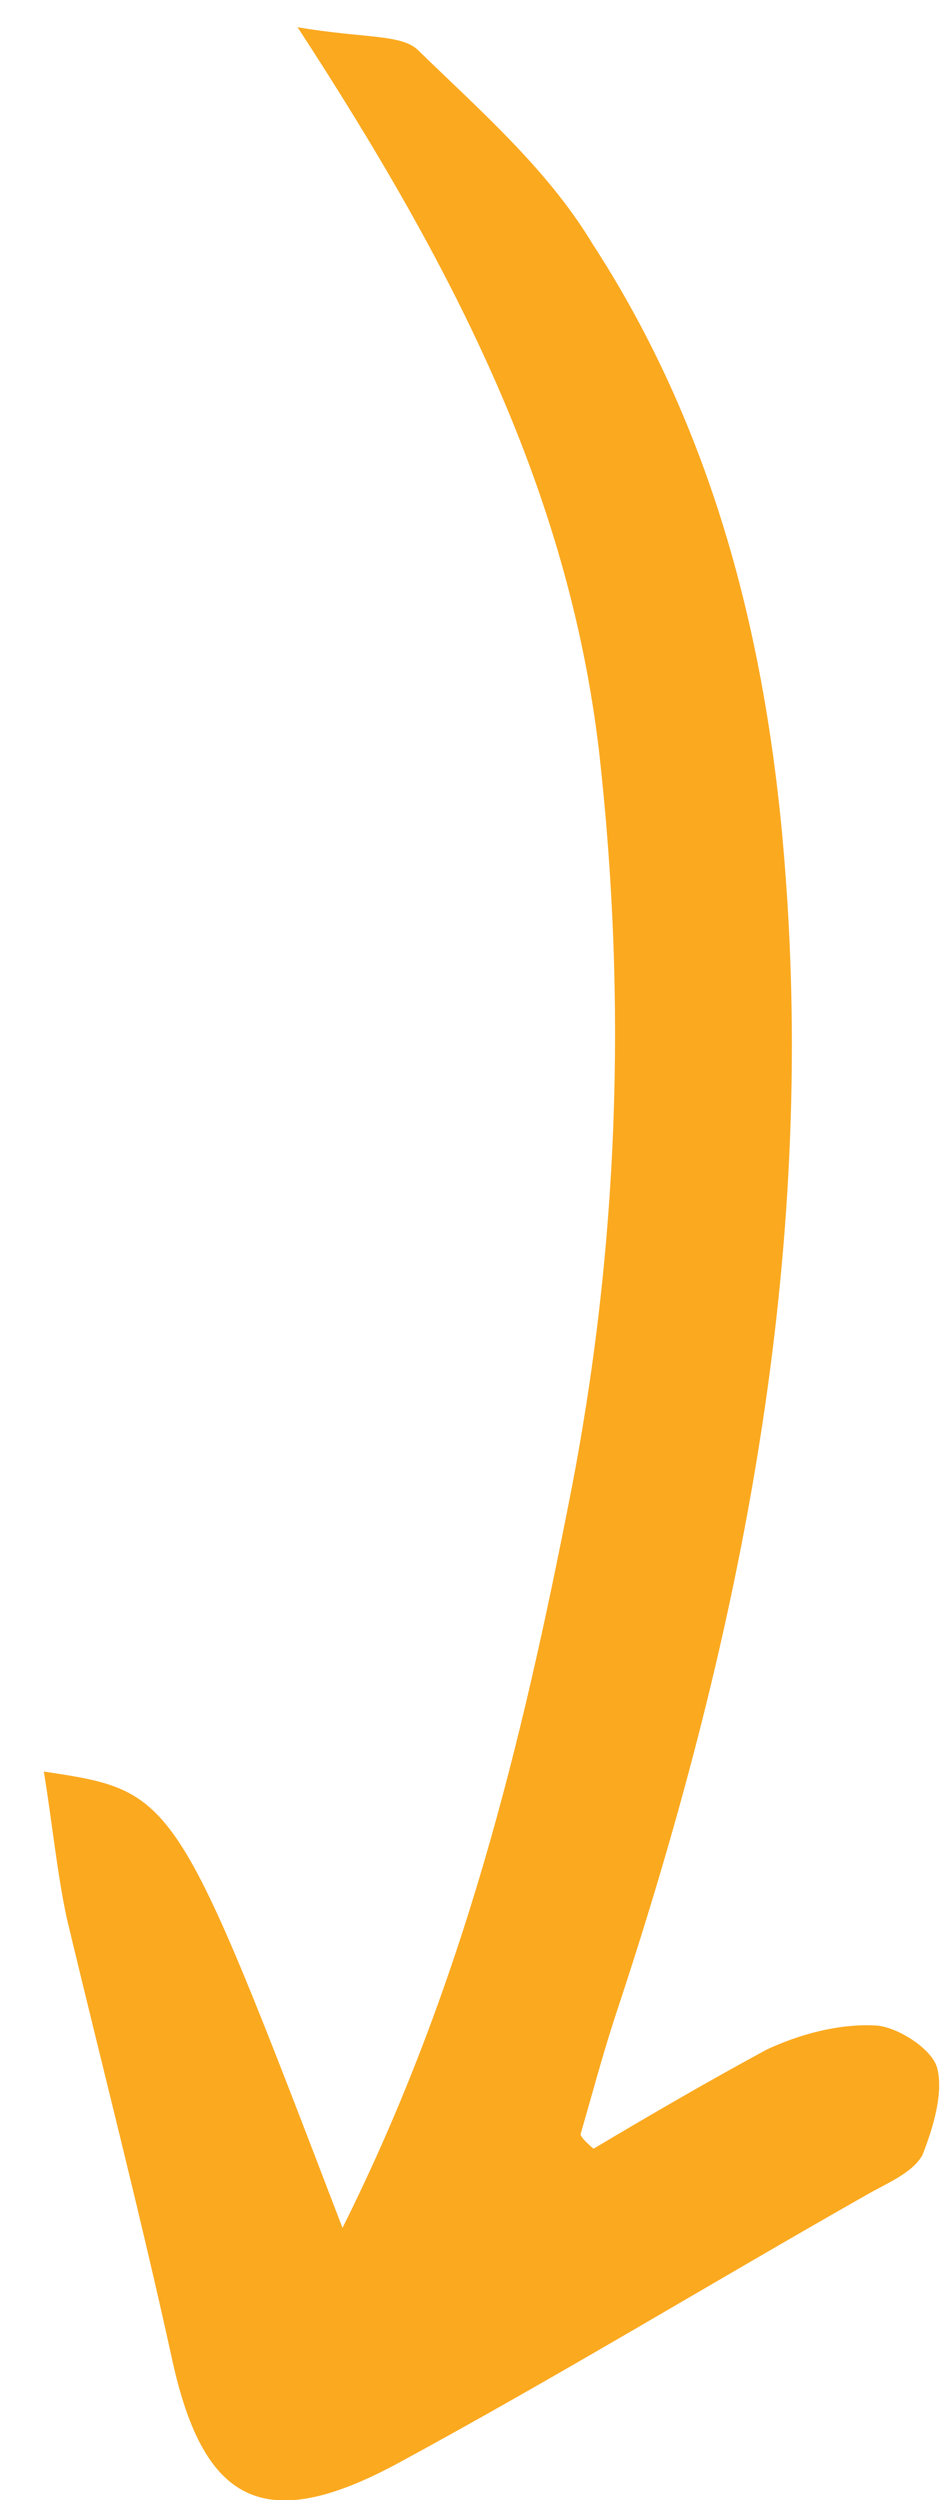 <svg width="20" height="53" viewBox="0 0 20 53" fill="none" xmlns="http://www.w3.org/2000/svg">
<path id="Arrow 8" d="M6.311 0.577C7.715 0.817 8.516 0.719 8.867 1.064C10.179 2.341 11.609 3.585 12.557 5.154C15.237 9.274 16.339 13.898 16.674 18.736C17.261 26.982 15.654 34.894 13.063 42.701C12.788 43.536 12.571 44.356 12.312 45.25C12.328 45.309 12.42 45.41 12.588 45.553C13.788 44.838 15.048 44.106 16.265 43.449C16.94 43.134 17.767 42.903 18.541 42.939C18.987 42.941 19.758 43.421 19.873 43.831C20.02 44.359 19.787 45.12 19.564 45.688C19.351 46.064 18.836 46.271 18.397 46.521C15.1 48.391 11.836 50.379 8.465 52.207C5.591 53.77 4.309 53.053 3.649 50.013C2.957 46.855 2.147 43.73 1.412 40.647C1.209 39.692 1.107 38.646 0.93 37.557C3.721 37.978 3.721 37.978 7.264 47.231C9.835 42.086 11.069 36.935 12.092 31.716C13.115 26.498 13.305 21.259 12.705 15.926C12.055 10.416 9.657 5.712 6.311 0.577Z" fill="#FBA91F"/>
</svg>
